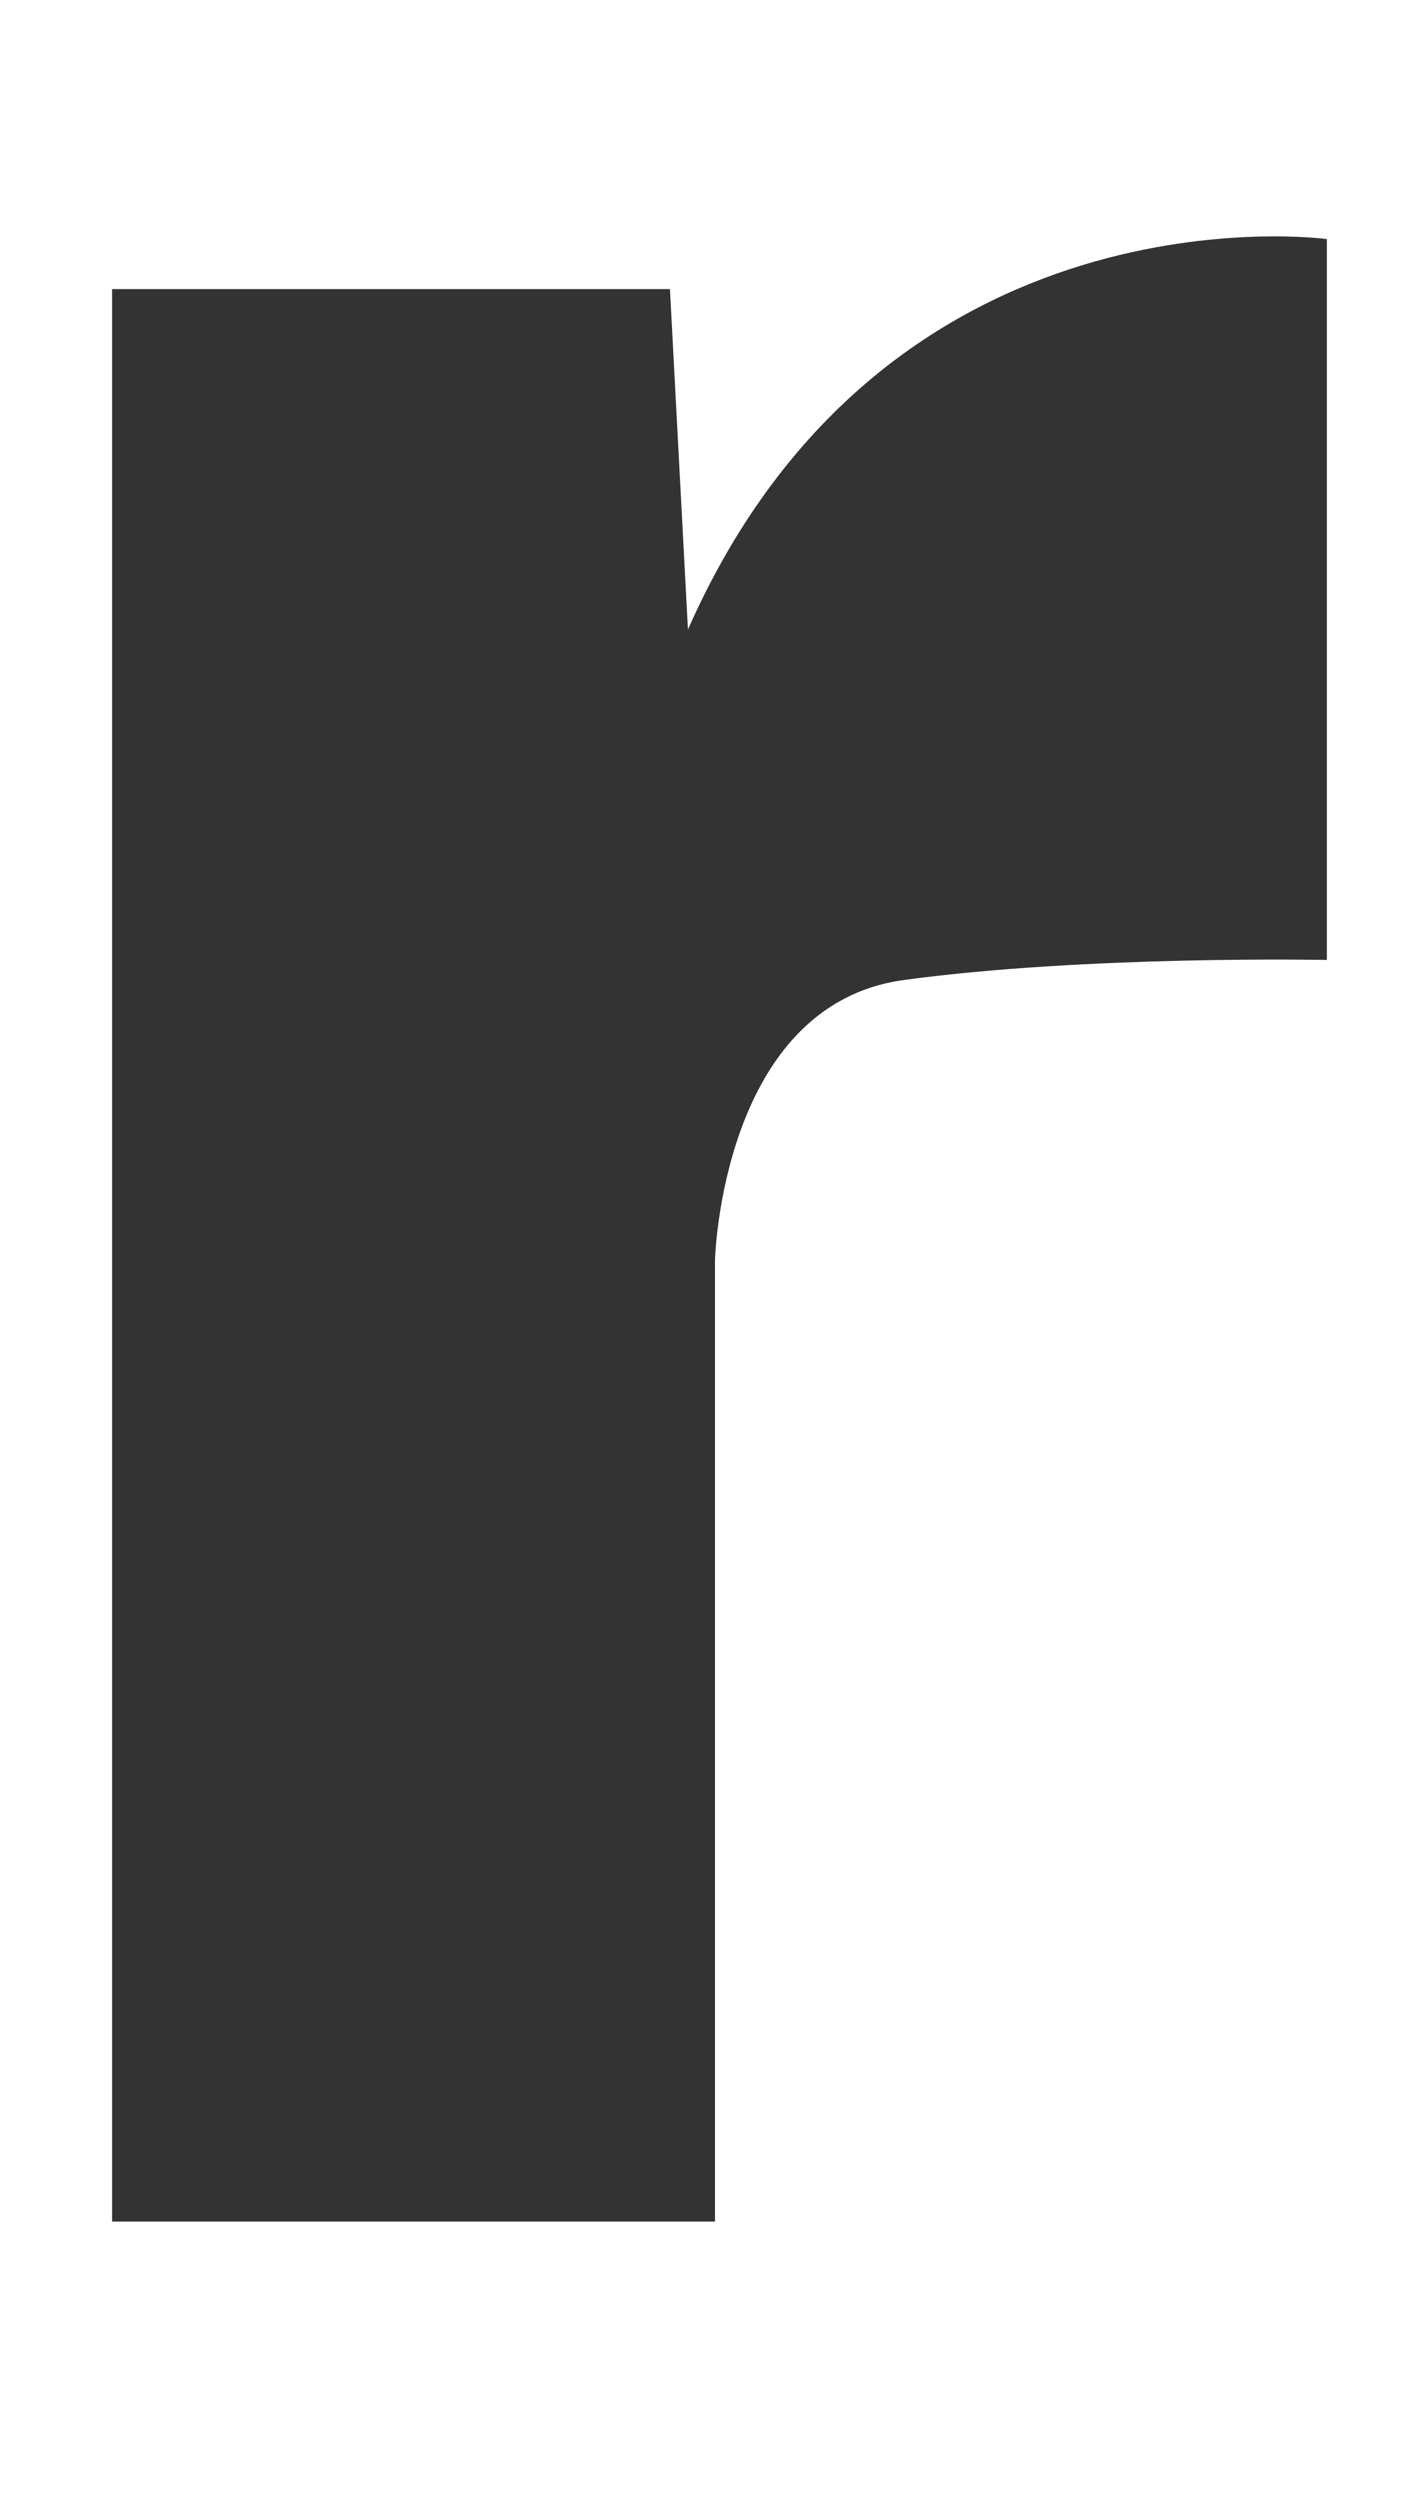 <?xml version="1.0" encoding="UTF-8"?> <svg xmlns="http://www.w3.org/2000/svg" width="52" height="92" viewBox="0 0 52 92" fill="none"> <mask id="mask0" mask-type="alpha" maskUnits="userSpaceOnUse" x="0" y="0" width="52" height="92"> <path d="M2 22.5V5.5L14.5 3.5H35.5L49 0L52 16L50.5 33.5L49 48L39.5 68L32 92L1 90.5L0 65.5L1 46.5L2 22.5Z" fill="#C4C4C4"></path> </mask> <g mask="url(#mask0)"> <path fill-rule="evenodd" clip-rule="evenodd" d="M211.753 95.019L211.703 94.994C211.47 97.666 210.165 107.327 203.143 111.231C194.955 115.78 187.918 114.739 182.28 110.127C176.64 105.513 175.29 94.963 178.305 88.016C181.323 81.072 185.445 74.927 183.935 66.278C183.935 65.664 181.948 59.276 181.948 59.276C181.948 59.276 187.738 60.731 190.89 61.658L191.22 61.487C191.22 61.487 214.635 69.889 211.753 95.019ZM187.048 64.361L186.915 64.436C186.915 64.436 188.975 72.692 184.598 82.859C180.22 93.024 179.883 93.226 180.293 98.333C180.703 103.443 184.683 111.826 196.188 110.127C207.693 108.426 208.568 95.934 208.44 93.176L208.78 93.289C208.845 90.86 208.613 71.571 187.048 64.361ZM191.22 93.176V102.386H188.24V85.438L197.843 95.019V86.176H200.823V102.757H200.163L191.22 93.176ZM178.28 38.28L177.975 51.538C177.975 51.538 133.485 53.012 132.608 53.012C133.34 60.941 137.53 68.082 149.828 68.857C162.125 69.632 174.995 58.908 174.995 58.908L173.008 80.648C164.42 88.224 144.86 87.28 144.86 87.28C121.678 86.412 115.39 67.753 115.39 67.753C115.39 67.753 109.028 84.038 86.58 84.699C86.58 84.699 73.88 84.162 68.188 81.456L68.035 81.752H67.043L53.797 85.07V60.383L53.465 -15.524L75.653 10.638V13.955C75.653 13.955 87.382 5.525 100.488 10.638C113.593 15.751 117.708 28.693 117.708 28.693C117.708 28.693 127.138 10.491 147.51 10.27C167.315 10.054 177.143 24.485 178.233 37.187L178.305 37.17L178.288 37.959L178.305 38.274L178.28 38.28ZM85.255 27.957C85.255 27.957 79.4 28.674 75.983 31.38V65.343C77 65.847 80.24 67.299 83.267 67.014C86.92 66.674 97.442 64.248 98.17 45.642C98.17 45.642 98.603 28.53 85.255 27.957ZM147.84 27.589C134.568 27.808 133.27 41.959 133.27 41.959L133.035 42.3L161.088 41.592C161.088 41.592 160.848 41.572 160.763 41.575C160.895 41.105 160.87 27.371 147.84 27.589ZM102.143 -38V-8.153L76.315 -38H102.143ZM92.54 1.796L58.763 -37.261H69.69L92.54 -10.732V1.796ZM76.315 1.796L42.538 -37.261H53.797L76.315 -10.367V1.796ZM48.83 8.798V35.325C48.83 35.325 39.987 35.148 33.265 36.064C26.543 36.979 26.312 46.381 26.312 46.381V81.752H4.125V10.638H24.655L25.317 23.166C32.64 6.579 48.83 8.798 48.83 8.798ZM-21.372 85.438C-21.462 84.801 -23.69 78.435 -23.69 78.435C-23.69 78.435 -31.855 85.523 -40.248 85.438C-48.64 85.352 -60.182 80.4 -66.407 64.804C-72.635 49.205 -70.075 24.532 -54.155 12.849C-38.235 1.168 -24.352 9.977 -21.705 11.006L-21.902 12.337L-21.372 11.374L-2.167 10.638V35.693H-2.17C-2.167 44.602 -2.052 71.103 -0.842 78.806C-0.842 78.806 -21.285 86.077 -21.372 85.438ZM-24.352 31.642V28.693C-24.352 28.693 -39.312 19.989 -45.215 37.906C-51.117 55.82 -39.748 67.471 -33.292 66.646C-26.84 65.822 -24.352 61.487 -24.352 61.487V31.642ZM-93.892 -7.417V15.062H-68.725L-74.355 37.906H-93.562V82.859L-118.065 55.959V-30.63H-117.735L-49.85 -30.998L-68.395 -8.153L-93.892 -7.417ZM-128 98.333V51.906C-128 51.906 -127.865 52.102 -127.67 52.276C-127.472 52.448 -88.263 98.333 -88.263 98.333H-128Z" fill="#333333"></path> </g> </svg> 